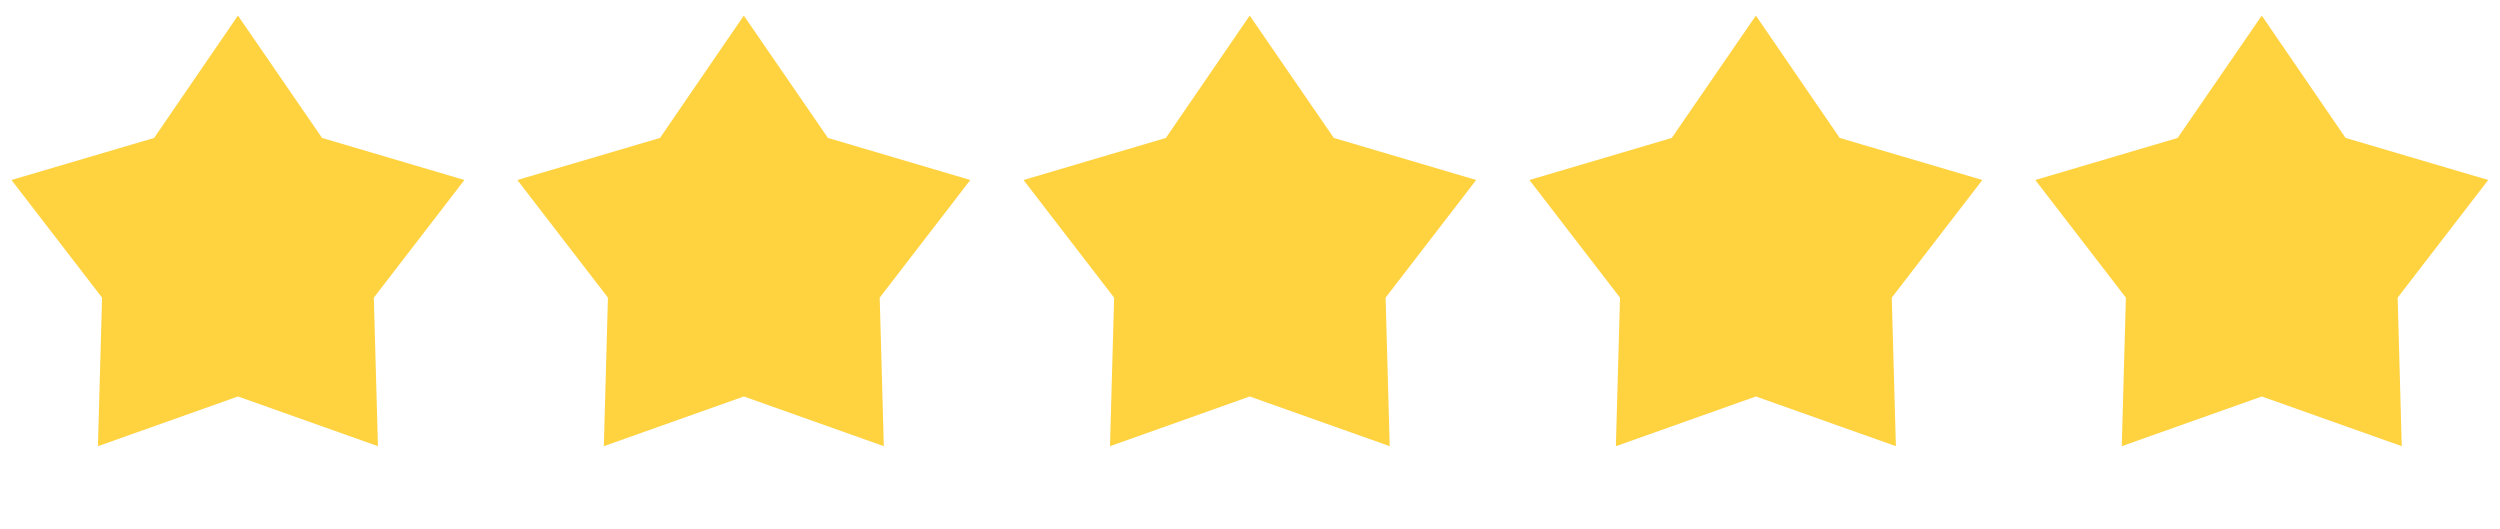 <svg width="85" height="18" viewBox="0 0 85 18" fill="none" xmlns="http://www.w3.org/2000/svg">
<path fill-rule="evenodd" clip-rule="evenodd" d="M8.09 0.53L5.24 4.69L0.39 6.12L3.47 10.12L3.33 15.17L8.09 13.48L12.85 15.17L12.71 10.12L15.79 6.12L10.95 4.69L8.09 0.53Z" fill="#FFD240"/>
<path fill-rule="evenodd" clip-rule="evenodd" d="M25.29 0.53L22.44 4.69L17.59 6.12L20.67 10.12L20.53 15.17L25.29 13.48L30.05 15.17L29.91 10.12L32.99 6.12L28.15 4.69L25.29 0.53Z" fill="#FFD240"/>
<path fill-rule="evenodd" clip-rule="evenodd" d="M42.49 0.53L39.64 4.69L34.8 6.12L37.88 10.12L37.74 15.17L42.49 13.48L47.25 15.17L47.11 10.12L50.19 6.12L45.35 4.69L42.49 0.53Z" fill="#FFD240"/>
<path fill-rule="evenodd" clip-rule="evenodd" d="M59.7 0.53L56.84 4.69L52 6.12L55.08 10.12L54.94 15.17L59.7 13.48L64.46 15.17L64.32 10.12L67.4 6.12L62.55 4.69L59.7 0.53Z" fill="#FFD240"/>
<path fill-rule="evenodd" clip-rule="evenodd" d="M76.9 0.53L74.04 4.69L69.2 6.12L72.28 10.12L72.14 15.17L76.9 13.48L81.66 15.17L81.52 10.12L84.6 6.12L79.75 4.69L76.9 0.53Z" fill="#FFD240"/>
</svg>
